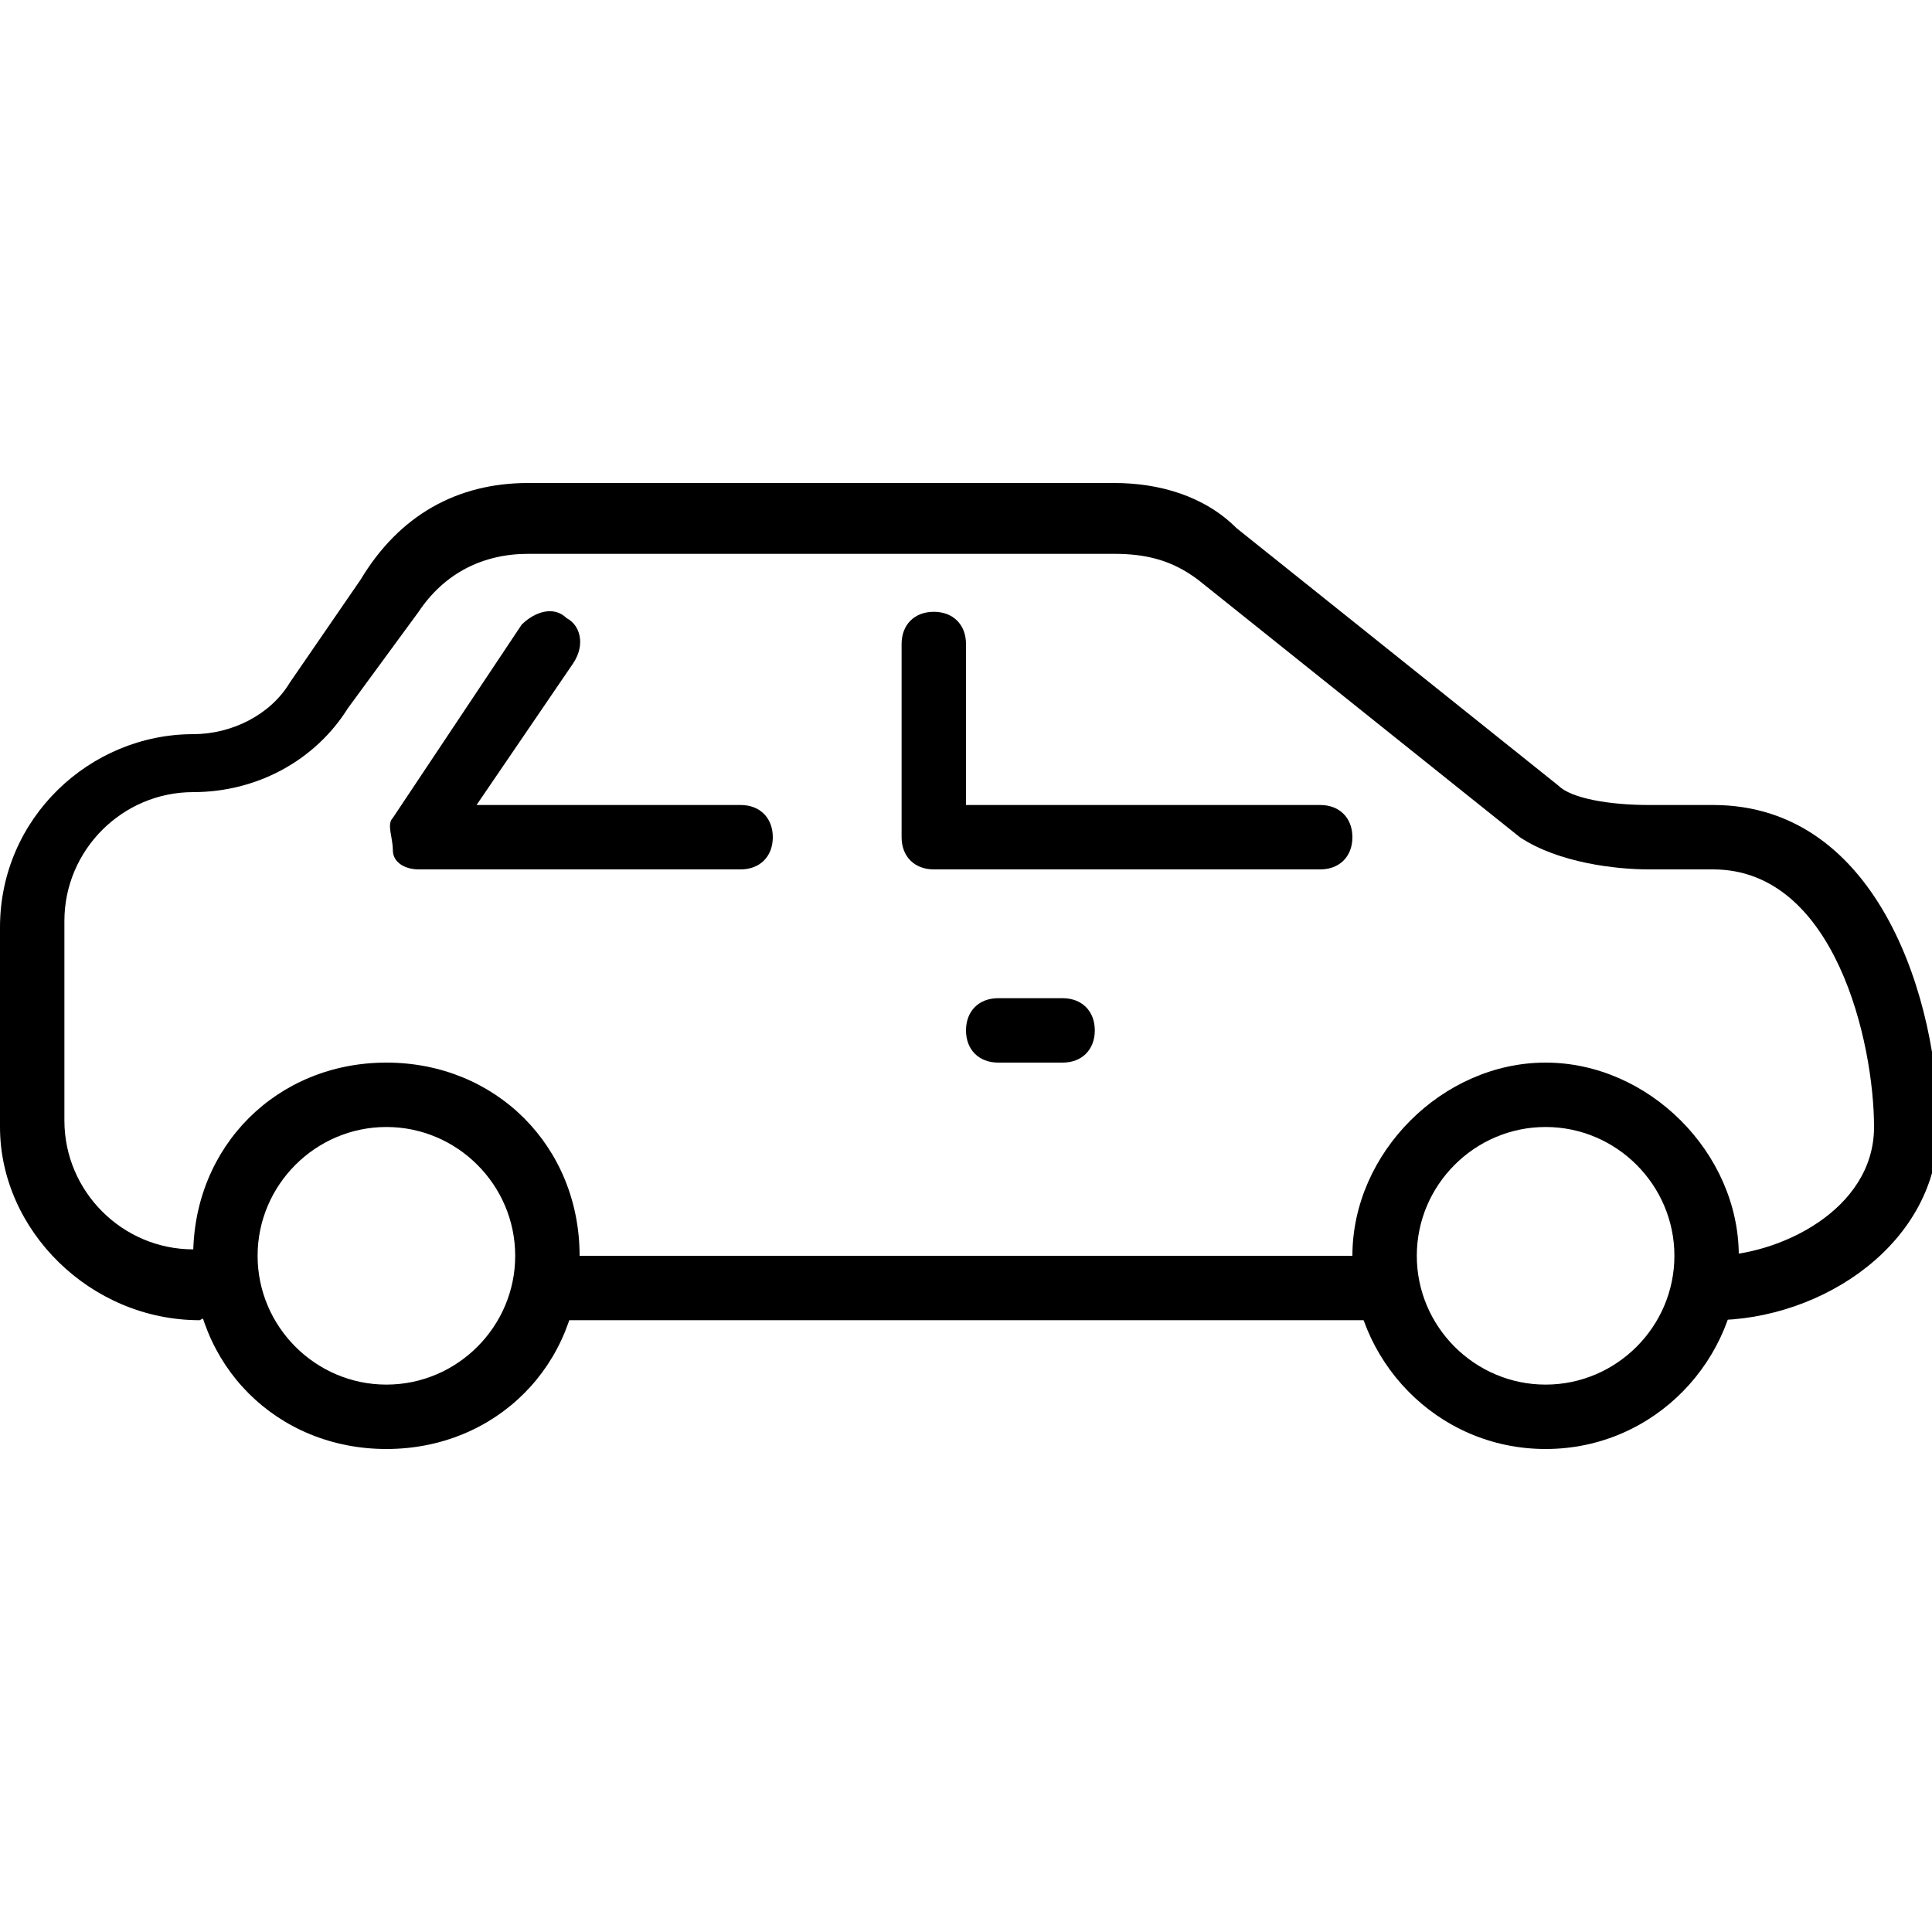 <?xml version="1.0" encoding="utf-8"?>
<!-- Generator: Adobe Illustrator 19.0.0, SVG Export Plug-In . SVG Version: 6.00 Build 0)  -->
<svg version="1.1" id="Layer_1" xmlns="http://www.w3.org/2000/svg" xmlns:xlink="http://www.w3.org/1999/xlink" x="0px" y="0px"
	 viewBox="0 0 30 30" style="enable-background:new 0 0 30 30;" xml:space="preserve">
<g>
	<g>
		<path d="M3.1,20.5c-1.7,0-3.1-1.4-3.1-3v-3.1c0-1.7,1.4-3,3-3c0.6,0,1.2-0.3,1.5-0.8l1.1-1.6C6.2,8,7.1,7.5,8.2,7.5h9.1
			c0.7,0,1.4,0.2,1.9,0.7l5,4c0.2,0.2,0.8,0.3,1.4,0.3h1c2.6,0,3.5,3.1,3.5,5c0,1.8-1.8,3-3.5,3c-0.3,0-0.5-0.2-0.5-0.5
			s0.2-0.5,0.5-0.5c1,0,2.5-0.7,2.5-2c0-1.3-0.6-4-2.5-4h-1c-0.5,0-1.4-0.1-2-0.5l-5-4c-0.4-0.3-0.8-0.4-1.3-0.4H8.2
			c-0.7,0-1.3,0.3-1.7,0.9L5.4,11C4.9,11.8,4,12.3,3,12.3c-1.1,0-2,0.9-2,2v3.1c0,1.1,0.9,2,2,2l0.4,0c0.3,0,0.5,0.2,0.5,0.4
			c0,0.3-0.2,0.5-0.4,0.5L3.1,20.5C3.1,20.5,3.1,20.5,3.1,20.5z"/>
	</g>
	<g>
		<path d="M21.5,20.5H8.6c-0.3,0-0.5-0.2-0.5-0.5s0.2-0.5,0.5-0.5h12.9c0.3,0,0.5,0.2,0.5,0.5S21.8,20.5,21.5,20.5z"/>
	</g>
	<g>
		<path d="M20.5,13.5h-6c-0.3,0-0.5-0.2-0.5-0.5v-3c0-0.3,0.2-0.5,0.5-0.5S15,9.7,15,10v2.5h5.5c0.3,0,0.5,0.2,0.5,0.5
			S20.8,13.5,20.5,13.5z"/>
	</g>
	<g>
		<path d="M11.5,13.5h-5c-0.2,0-0.4-0.1-0.4-0.3s-0.1-0.4,0-0.5l2-3c0.2-0.2,0.5-0.3,0.7-0.1C9,9.7,9.1,10,8.9,10.3l-1.5,2.2h4.1
			c0.3,0,0.5,0.2,0.5,0.5S11.8,13.5,11.5,13.5z"/>
	</g>
	<g>
		<path d="M16.5,16.5h-1c-0.3,0-0.5-0.2-0.5-0.5s0.2-0.5,0.5-0.5h1c0.3,0,0.5,0.2,0.5,0.5S16.8,16.5,16.5,16.5z"/>
	</g>
	<g>
		<path d="M24,22.5c-1.7,0-3-1.4-3-3s1.4-3,3-3s3,1.4,3,3S25.7,22.5,24,22.5z M24,17.5c-1.1,0-2,0.9-2,2s0.9,2,2,2s2-0.9,2-2
			S25.1,17.5,24,17.5z"/>
	</g>
	<g>
		<path d="M6,22.5c-1.7,0-3-1.3-3-3s1.3-3,3-3s3,1.3,3,3S7.7,22.5,6,22.5z M6,17.5c-1.1,0-2,0.9-2,2s0.9,2,2,2s2-0.9,2-2
			S7.1,17.5,6,17.5z"/>
	</g>
</g>
</svg>
